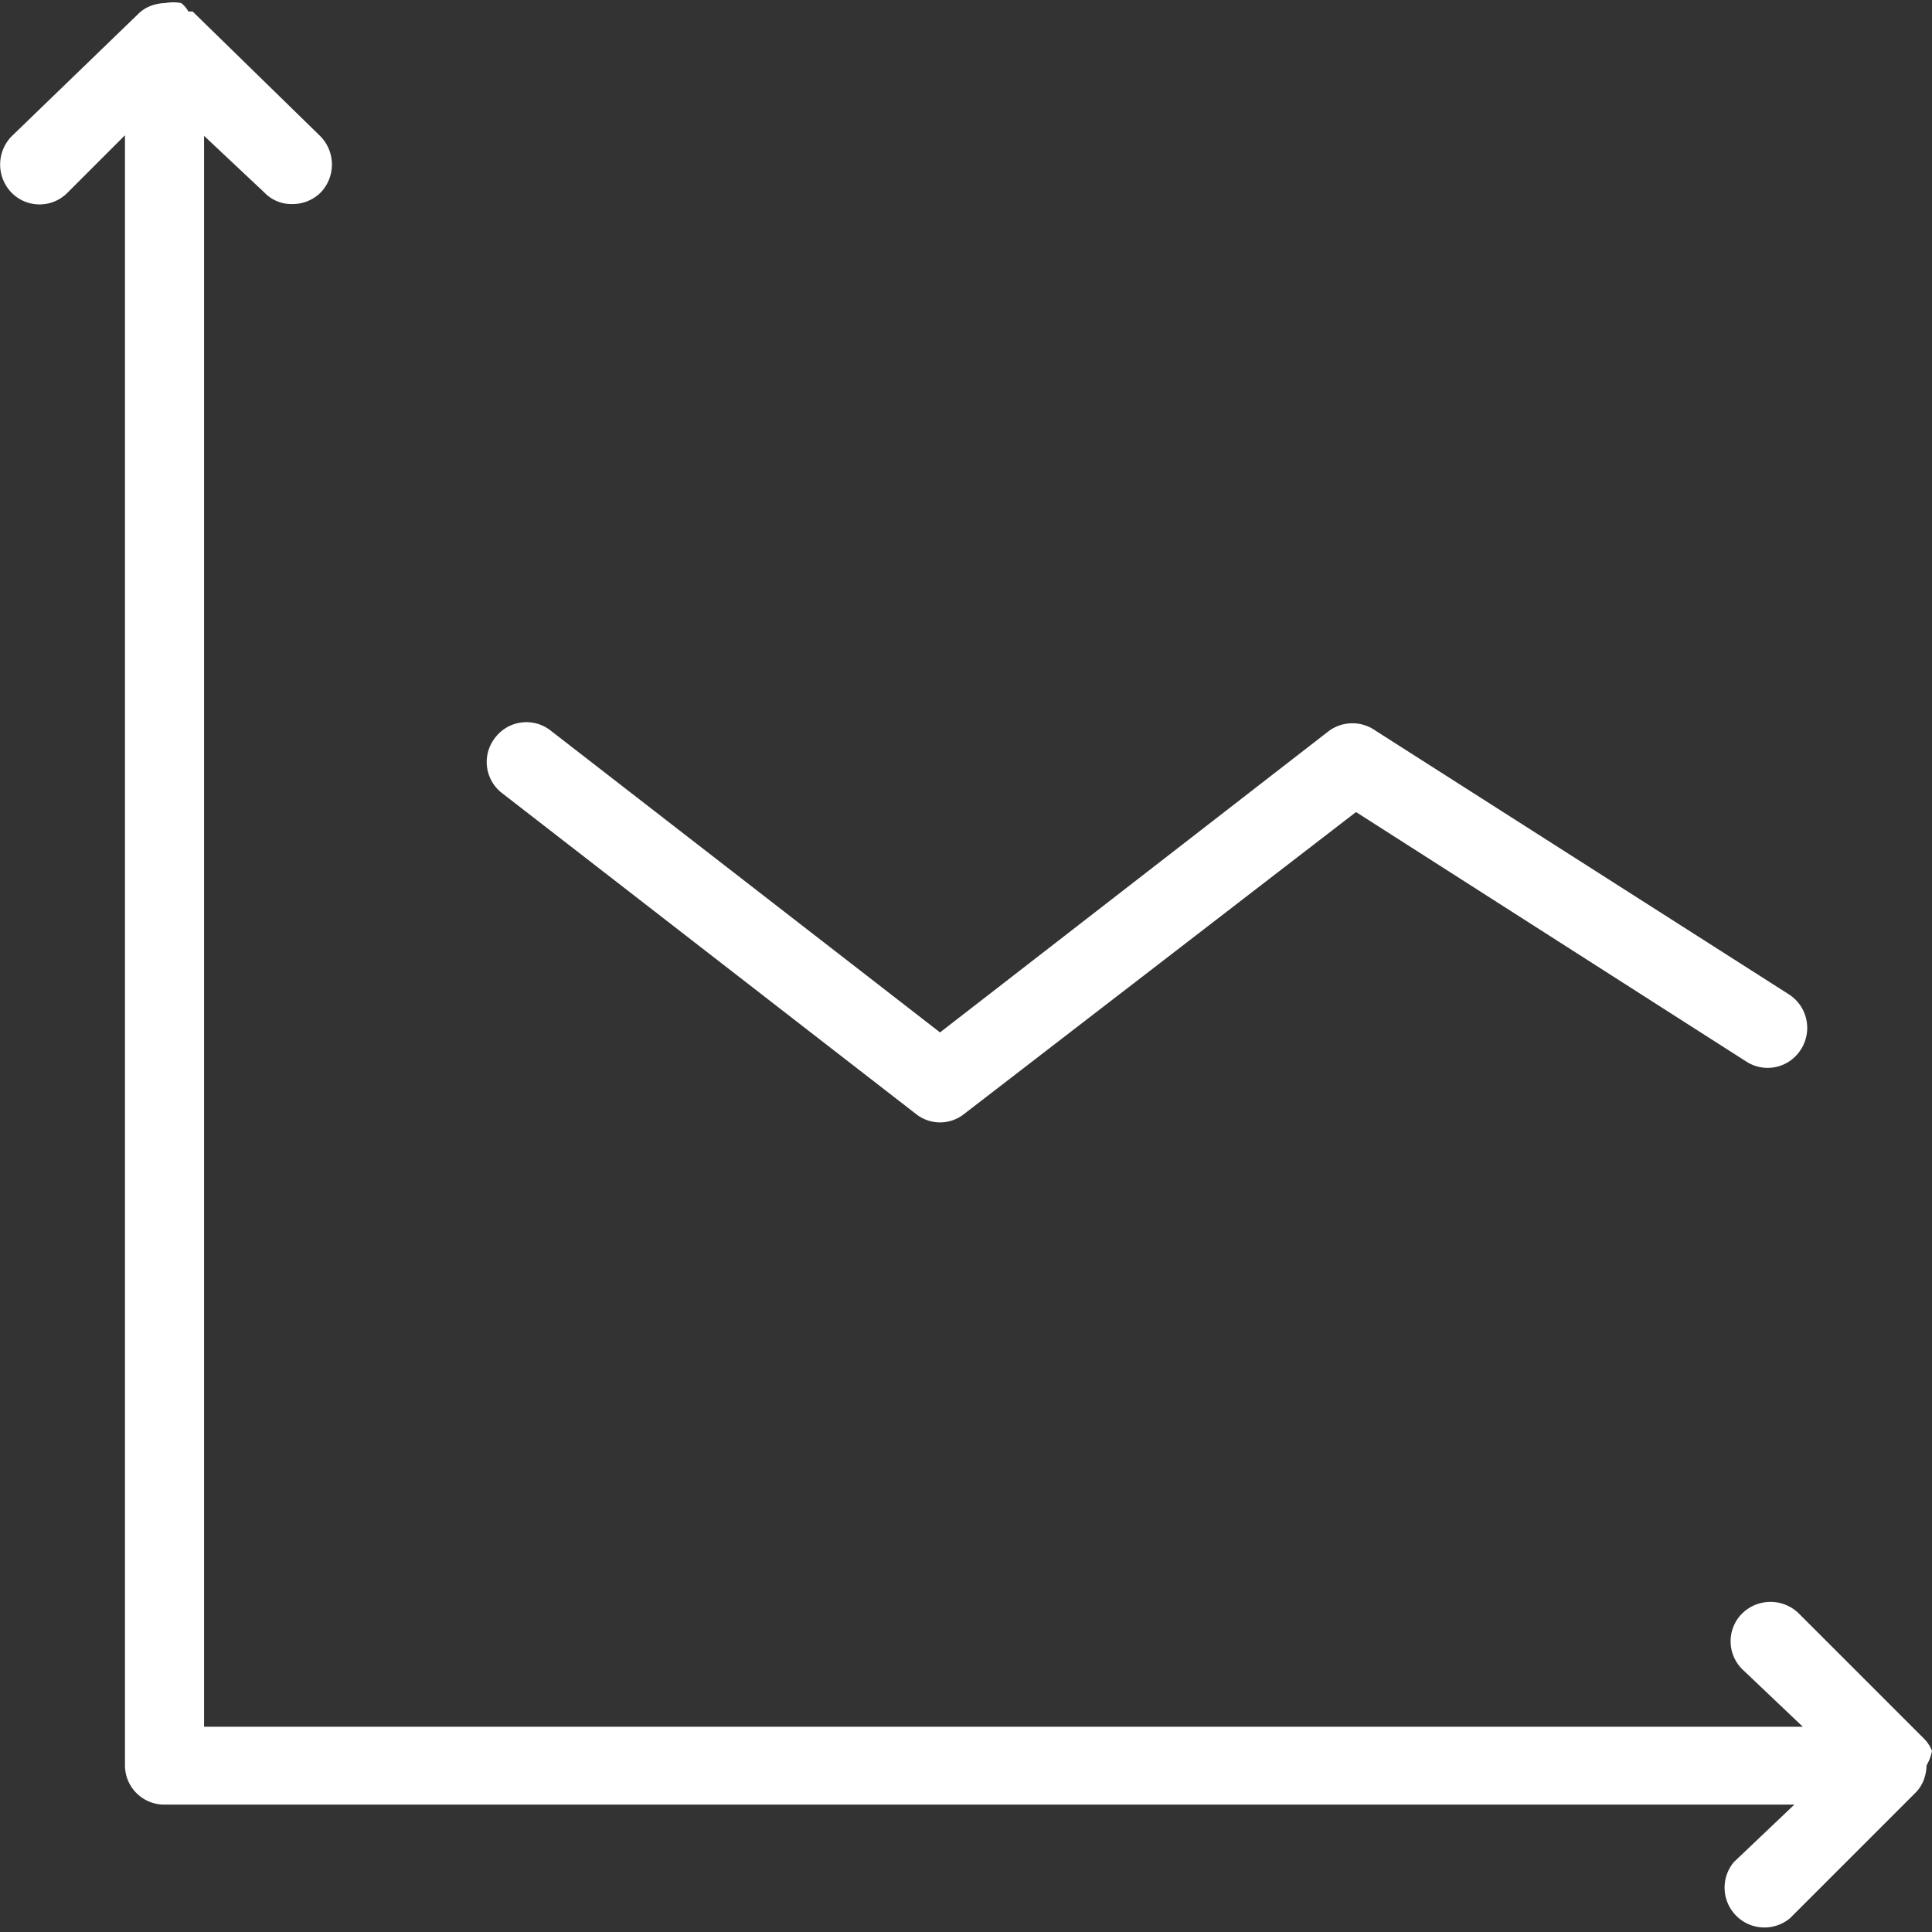 <svg xmlns="http://www.w3.org/2000/svg" width="32" height="32" viewBox="0 0 32 32"><rect x="0" y="0" width="32" height="32" fill="#333333" stroke="none"/><defs><style>.cls-1{fill:#fff;}</style></defs><g id="Calque_2" data-name="Calque 2"><g id="Calque_2-2" data-name="Calque 2"><path class="cls-1" d="M15.17,18.45a.64.64,0,0,0,.8,0l6.49-5,6.46,4.13a.65.65,0,0,0,.91-.2.66.66,0,0,0-.2-.91l-6.85-4.37a.66.66,0,0,0-.76,0l-6.45,5-6.45-5a.65.65,0,0,0-.92.12.65.65,0,0,0,.12.92ZM32,29a.6.6,0,0,0-.14-.21l-2.07-2.07a.67.67,0,0,0-.93,0,.65.65,0,0,0,0,.93l1,.95H3.38V2.25l1,.94a.62.62,0,0,0,.46.19.66.66,0,0,0,.47-.19.67.67,0,0,0,0-.93L3.19.19l-.07,0A.45.45,0,0,0,3,.05a.75.75,0,0,0-.26,0,.74.74,0,0,0-.25.05.6.6,0,0,0-.21.14L.19,2.26a.67.67,0,0,0,0,.93.65.65,0,0,0,.93,0l.95-.95v27a.65.65,0,0,0,.65.65h27l-1,.95a.66.66,0,0,0,.93.93l2.07-2.07h0a.6.6,0,0,0,.14-.21.74.74,0,0,0,.05-.25A.75.75,0,0,0,32,29Z"/></g></g></svg>